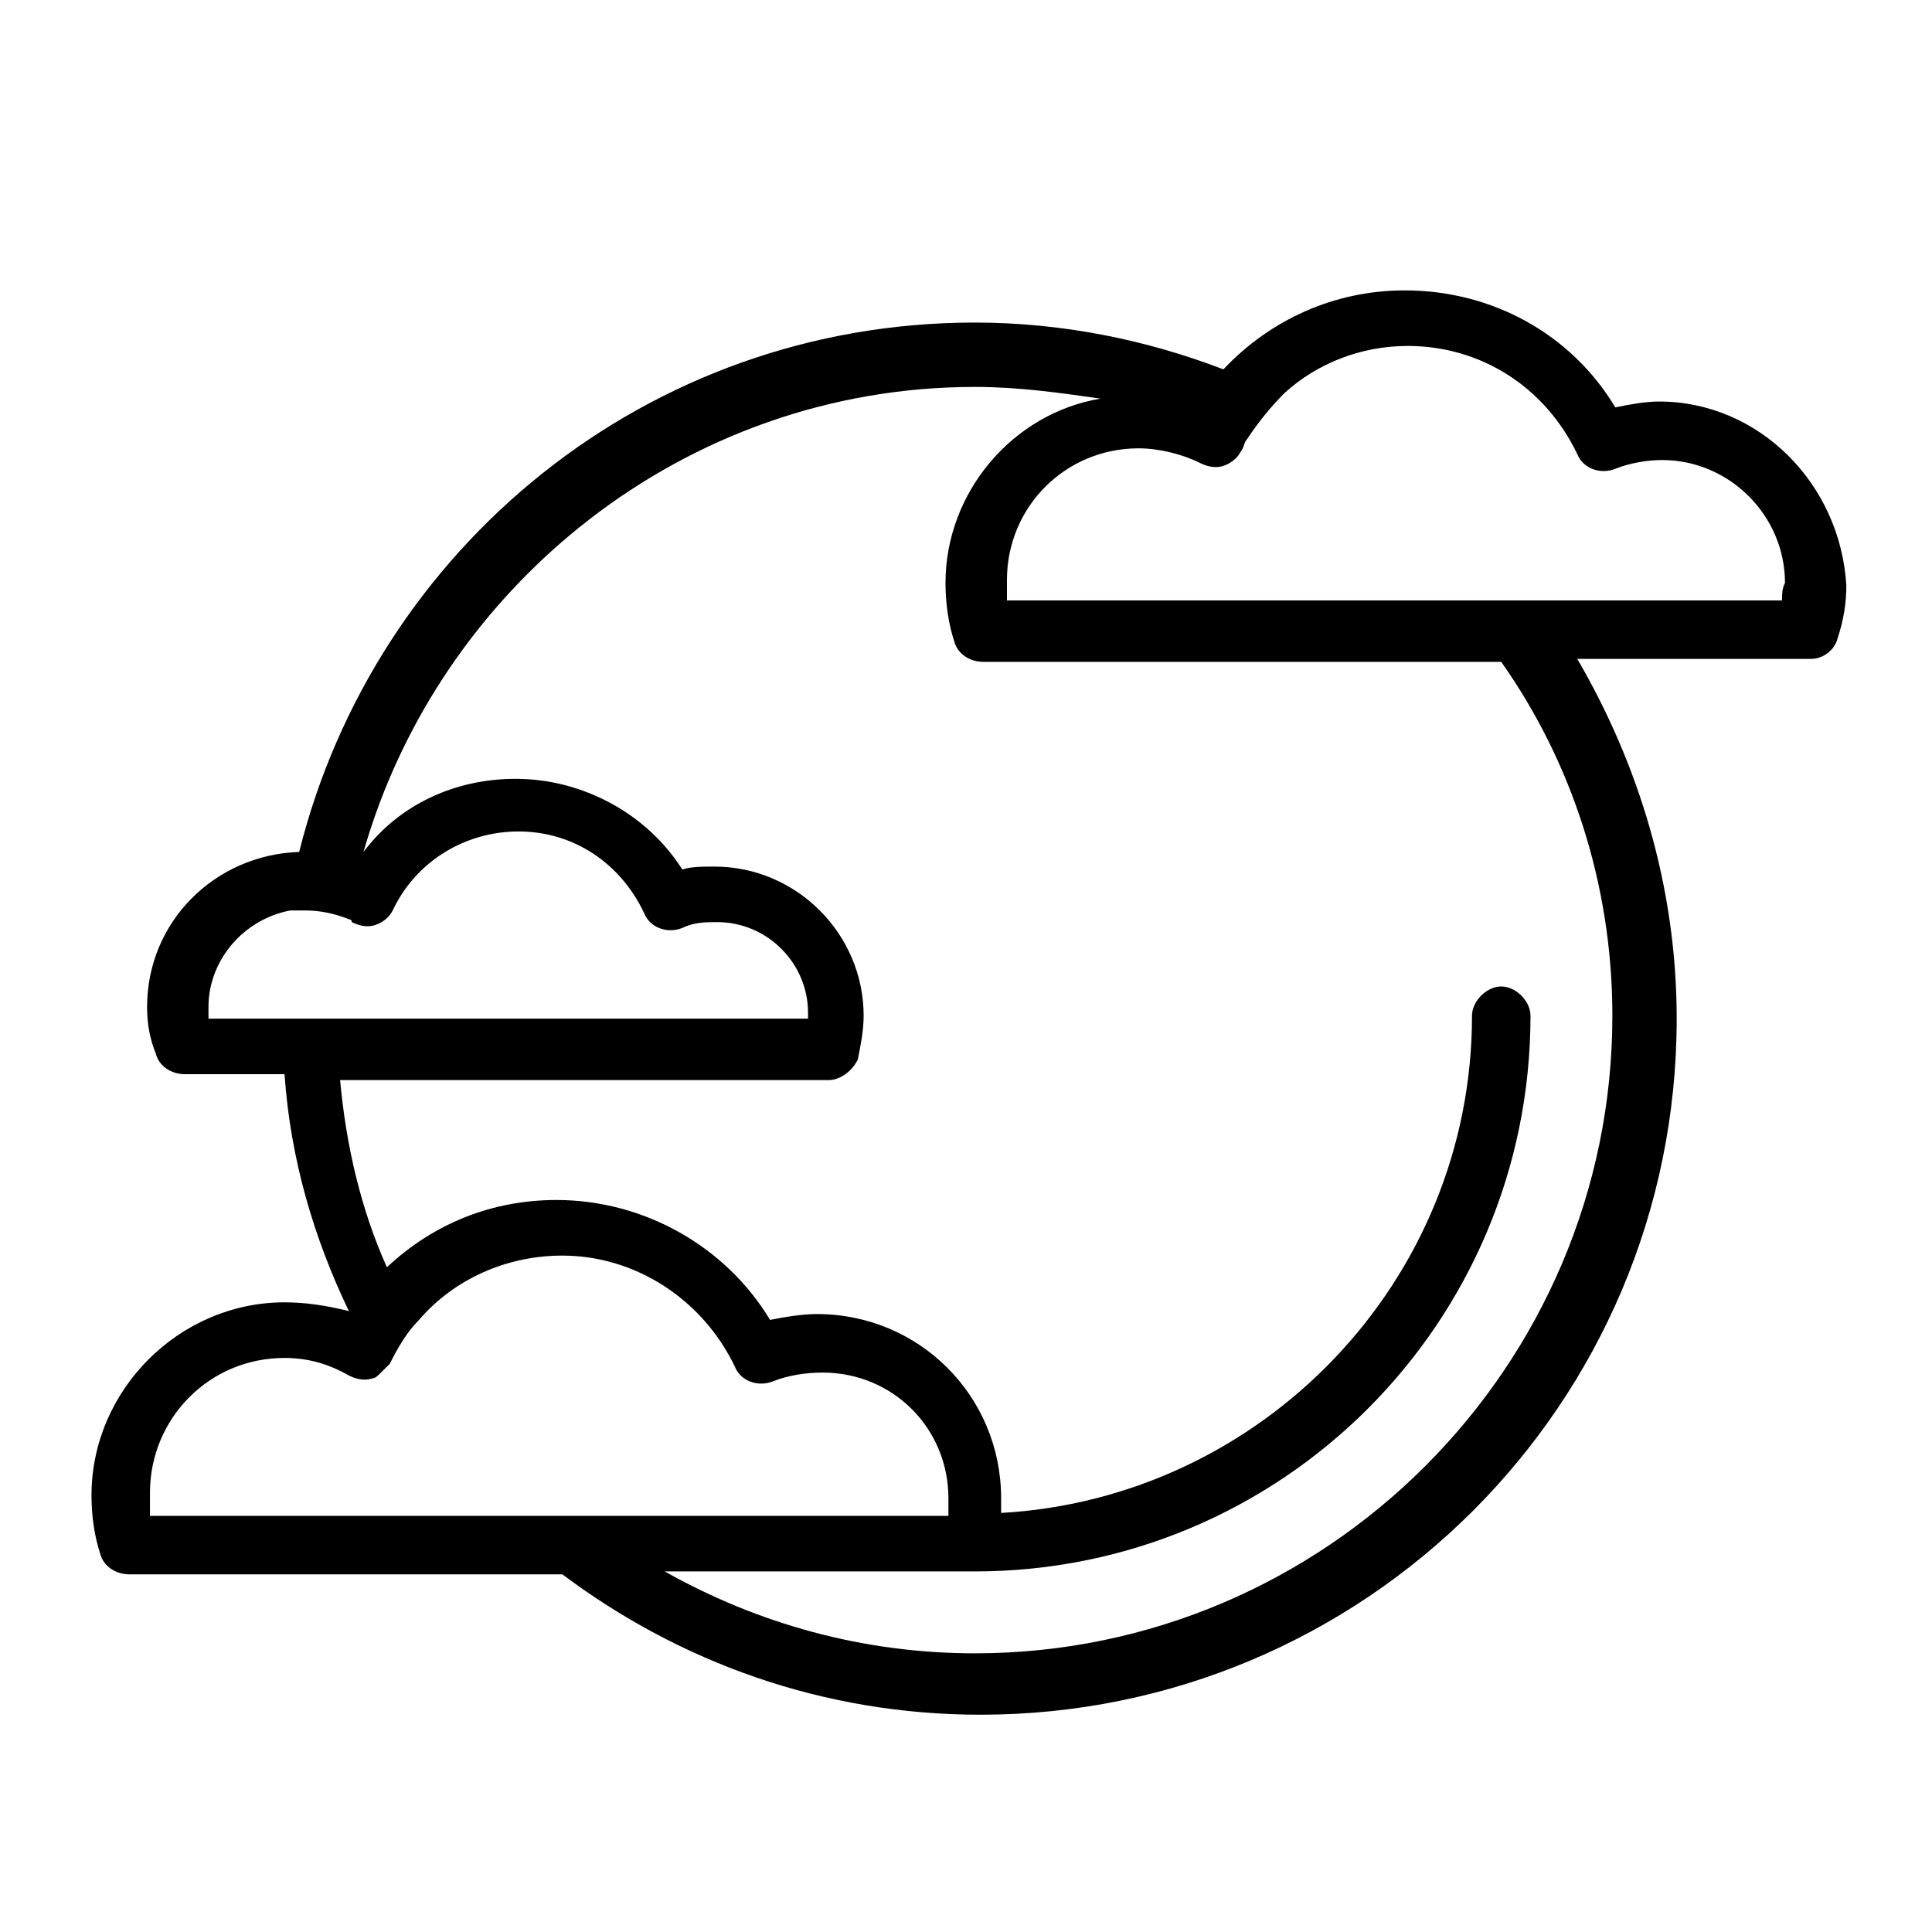 <?xml version="1.0" encoding="UTF-8"?>
<!-- Uploaded to: SVG Repo, www.svgrepo.com, Generator: SVG Repo Mixer Tools -->
<svg fill="#000000" width="800px" height="800px" version="1.1" viewBox="144 144 512 512" xmlns="http://www.w3.org/2000/svg">
 <path d="m583.7 250.41c-3.875 0-7.75 0.773-11.625 1.551-11.625-19.379-32.555-31.004-55.805-31.004-18.602 0-35.652 7.75-48.055 20.926-20.152-7.75-42.629-12.402-65.883-12.402-86.809 0-158.89 59.684-179.05 140.29-22.477 0.773-40.305 18.602-40.305 41.078 0 4.652 0.773 8.527 2.324 12.402 0.773 3.102 3.875 5.426 7.75 5.426h26.352c1.551 22.477 7.75 43.406 17.051 62.781-6.199-1.547-11.625-2.324-17.051-2.324-27.902 0-51.156 23.254-51.156 51.156 0 5.426 0.773 10.852 2.324 15.5 0.773 3.102 3.875 5.426 7.75 5.426h114.71c31.004 23.254 68.984 37.203 110.84 37.203 101.54 0 184.47-82.16 184.47-184.47 0-34.879-10.078-67.434-26.352-95.336h62.008c3.102 0 6.199-2.324 6.977-5.426 1.551-4.652 2.324-9.301 2.324-13.953-1.555-27.121-23.258-48.824-49.609-48.824zm-384.45 162.77v-2.324c0-12.402 9.301-23.254 21.703-25.578h3.875c3.875 0 7.75 0.773 11.625 2.324 0 0 0.773 0 0.773 0.773 1.551 0.773 3.875 1.551 6.199 0.773 2.324-0.773 3.875-2.324 4.652-3.875 6.199-13.176 19.379-20.926 33.328-20.926 14.727 0 27.129 8.527 33.328 21.703 1.551 3.875 6.199 5.426 10.078 3.875 3.102-1.551 6.199-1.551 9.301-1.551 13.176 0 24.027 10.852 24.027 24.027v1.551h-158.89zm-15.504 131.77v-5.426c0-19.379 15.5-35.652 35.652-35.652 6.199 0 11.625 1.551 17.051 4.652 1.551 0.773 3.875 1.551 6.199 0.773 0.773 0 1.551-0.773 2.324-1.551 0.773-0.773 1.551-1.551 2.324-2.324 2.324-4.652 4.652-8.527 7.75-11.625 9.301-10.852 23.254-17.051 37.98-17.051 19.379 0 37.203 11.625 45.73 29.453 1.551 3.875 6.199 5.426 10.078 3.875 3.875-1.551 8.527-2.324 13.176-2.324 18.602 0 33.328 14.727 33.328 33.328v4.652l-211.59-0.008zm387.55-131.77c0 93.012-75.957 168.97-168.97 168.97-29.453 0-57.355-7.75-82.16-21.703h79.836 1.551 0.773c81.383 0 147.27-65.883 147.27-147.27 0-3.875-3.875-7.75-7.75-7.75s-7.75 3.875-7.75 7.75c0 70.535-55.805 127.89-124.79 131.77v-3.875c0-27.129-21.703-48.832-48.832-48.832-3.875 0-8.527 0.773-12.402 1.551-11.625-19.379-33.328-31.777-56.582-31.777-17.051 0-32.555 6.199-44.957 17.828-6.977-15.5-10.852-32.555-12.402-49.605h129.44c3.102 0 6.199-2.324 7.75-5.426 0.773-3.875 1.551-7.75 1.551-11.625 0-21.703-17.828-39.531-39.531-39.531-3.102 0-6.199 0-8.527 0.773-9.301-14.727-26.352-24.027-44.18-24.027-16.277 0-31.004 6.977-40.305 19.379 20.152-70.535 85.262-123.24 161.99-123.24 11.625 0 22.477 1.551 33.328 3.102-23.254 3.875-41.078 24.805-41.078 48.832 0 5.426 0.773 10.852 2.324 15.5 0.773 3.102 3.875 5.426 7.75 5.426h137.19c18.609 26.348 29.461 58.902 29.461 93.781zm44.957-110.06h-205.4v-5.426c0-19.379 15.5-34.879 34.879-34.879 5.426 0 11.625 1.551 16.277 3.875 1.551 0.773 3.875 1.551 6.199 0.773 2.324-0.773 3.875-2.324 4.652-3.875 0.773-0.773 0.773-2.324 1.551-3.102 3.102-4.652 6.199-8.527 10.078-12.402 8.527-7.75 20.152-12.402 32.555-12.402 19.379 0 36.43 10.852 44.957 28.68 1.551 3.875 6.199 5.426 10.078 3.875 3.875-1.551 8.527-2.324 12.402-2.324 17.828 0 32.555 14.727 32.555 32.555-0.785 1.551-0.785 3.102-0.785 4.652z"/>
</svg>